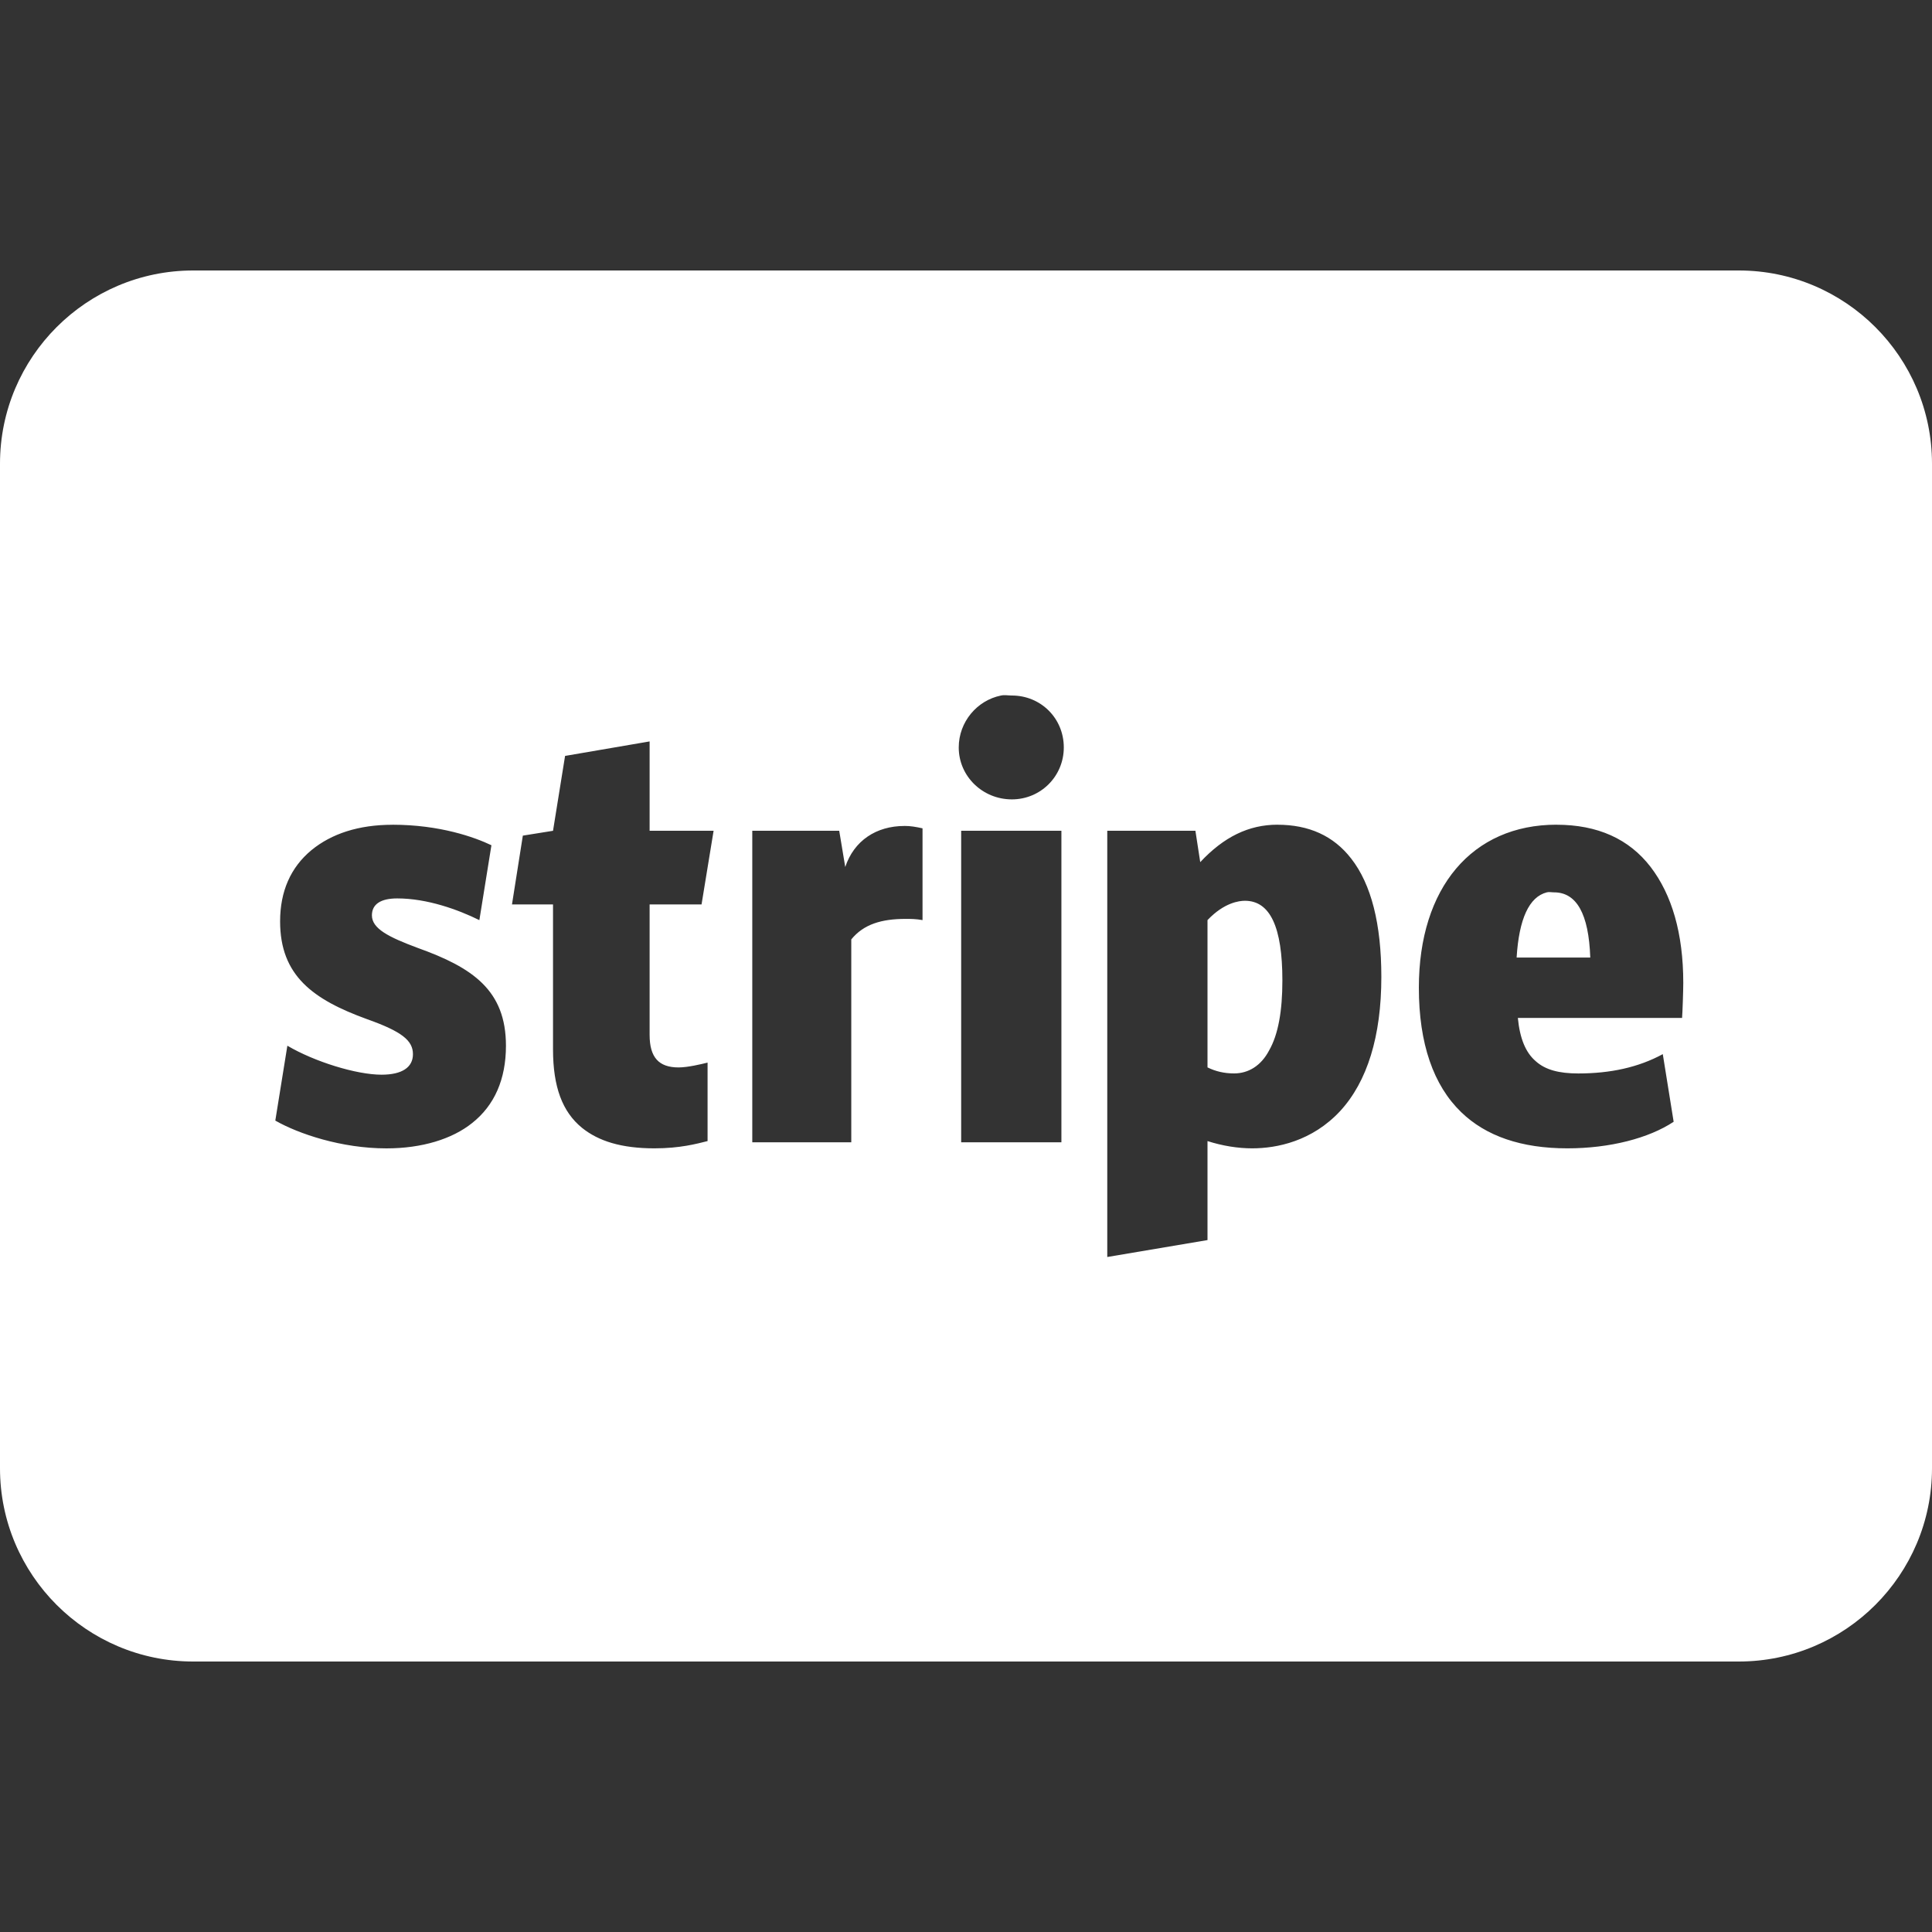 <svg xmlns="http://www.w3.org/2000/svg" xmlns:xlink="http://www.w3.org/1999/xlink" viewBox="0,0,256,256" width="50px" height="50px" fill-rule="nonzero"><rect x="0" y="0" width="256" height="256" fill="#333333" stroke="none"/><g fill="#ffffff" fill-rule="nonzero" stroke="none" stroke-width="1" stroke-linecap="butt" stroke-linejoin="miter" stroke-miterlimit="10" stroke-dasharray="" stroke-dashoffset="0" font-family="none" font-weight="none" font-size="none" text-anchor="none" style="mix-blend-mode: normal"><g transform="scale(5.12,5.12)"><path d="M5,7c-2.758,0 -5,2.242 -5,5v26c0,2.758 2.242,5 5,5h40c2.758,0 5,-2.242 5,-5v-26c0,-2.758 -2.242,-5 -5,-5zM25.906,18c0.09,-0.02 0.188,0 0.281,0c0.746,0 1.344,0.586 1.344,1.344c0,0.746 -0.598,1.344 -1.344,1.344c-0.758,0 -1.375,-0.598 -1.375,-1.344c0,-0.66 0.473,-1.219 1.094,-1.344zM16.812,19.188v2.312h1.656l-0.312,1.906h-1.344v3.375c0,0.59 0.242,0.844 0.75,0.844c0.238,0 0.594,-0.086 0.75,-0.125v2.031c-0.281,0.07 -0.711,0.188 -1.375,0.188c-0.859,0 -1.449,-0.188 -1.875,-0.531c-0.508,-0.414 -0.75,-1.059 -0.75,-2.031v-3.75h-1.062l0.281,-1.781l0.781,-0.125l0.312,-1.938zM10.156,21.344c1.23,0 2.129,0.324 2.562,0.531l-0.312,1.938c-0.547,-0.27 -1.348,-0.562 -2.125,-0.562c-0.426,0 -0.656,0.148 -0.656,0.438c0,0.344 0.43,0.562 1.188,0.844c1.418,0.508 2.281,1.094 2.281,2.531c0,0.867 -0.297,1.543 -0.875,2c-0.516,0.414 -1.297,0.656 -2.219,0.656c-1.16,0 -2.273,-0.375 -2.875,-0.719l0.312,-1.938c0.703,0.414 1.785,0.75 2.438,0.75c0.527,0 0.812,-0.188 0.812,-0.531c0,-0.352 -0.285,-0.586 -1.188,-0.906c-1.398,-0.508 -2.25,-1.125 -2.25,-2.531c0,-0.777 0.273,-1.398 0.812,-1.844c0.52,-0.426 1.223,-0.656 2.094,-0.656zM33.062,21.344c0.809,0 1.449,0.285 1.906,0.875c0.52,0.664 0.781,1.695 0.781,3.062c0,1.543 -0.367,2.711 -1.062,3.469c-0.727,0.785 -1.641,0.969 -2.281,0.969c-0.363,0 -0.762,-0.062 -1.156,-0.188v2.562l-2.594,0.438v-11.031h2.281l0.125,0.812c0.609,-0.652 1.254,-0.969 2,-0.969zM40.281,21.344c1.066,0 1.879,0.367 2.438,1.094c0.547,0.715 0.844,1.715 0.844,3c0,0.188 -0.02,0.781 -0.031,0.906h-4.25c0.051,0.527 0.199,0.898 0.469,1.125c0.246,0.219 0.598,0.312 1.094,0.312c0.828,0 1.555,-0.156 2.188,-0.5l0.281,1.75c-0.641,0.426 -1.652,0.688 -2.75,0.688c-1.191,0 -2.109,-0.316 -2.75,-0.938c-0.715,-0.691 -1.094,-1.77 -1.094,-3.219c0,-2.59 1.379,-4.219 3.562,-4.219zM23.406,21.375c0.156,0 0.293,0.023 0.469,0.062v2.375c-0.176,-0.031 -0.301,-0.031 -0.438,-0.031c-0.621,0 -1.086,0.137 -1.406,0.531v5.25h-2.562v-8.062h2.25l0.156,0.938c0.227,-0.684 0.805,-1.062 1.531,-1.062zM24.875,21.5h2.594v8.062h-2.594zM40.031,23.094c-0.457,0.117 -0.719,0.684 -0.781,1.688h1.906c-0.039,-1.141 -0.359,-1.688 -0.938,-1.688c-0.074,0 -0.121,-0.016 -0.188,0zM32.219,23.312c-0.145,0 -0.535,0.043 -0.969,0.5v3.812c0.207,0.102 0.43,0.156 0.688,0.156c0.371,0 0.699,-0.199 0.906,-0.594c0.238,-0.414 0.344,-1.027 0.344,-1.812c0,-1.379 -0.316,-2.062 -0.969,-2.062z"></path></g></g></svg>